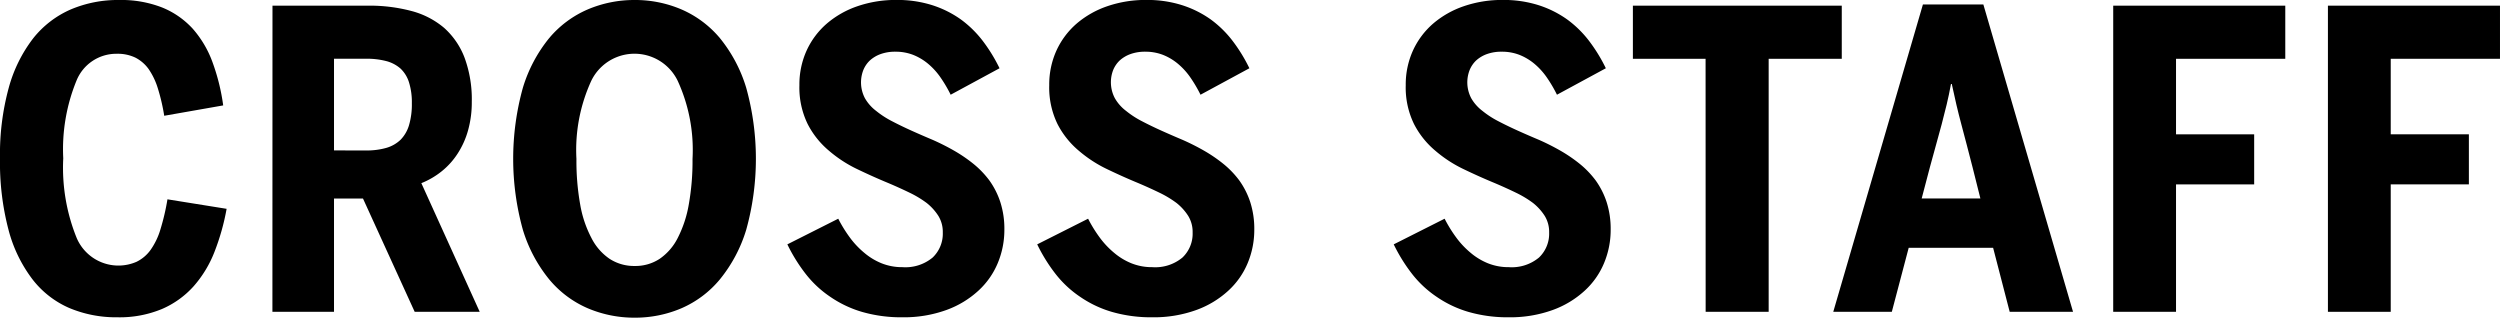 <svg xmlns="http://www.w3.org/2000/svg" width="144.817" height="18.402" viewBox="0 0 144.817 18.402">
  <g id="logo-cross-staff" transform="translate(0)">
    <path id="パス_342" data-name="パス 342" d="M1883.812,276.73a6.976,6.976,0,0,1-2.784-.538,5.409,5.409,0,0,1-2.141-1.673,8.114,8.114,0,0,1-1.38-2.861,15.317,15.317,0,0,1-.492-4.135,14.587,14.587,0,0,1,.509-4.095,8.218,8.218,0,0,1,1.421-2.866,5.66,5.66,0,0,1,2.176-1.667,6.969,6.969,0,0,1,2.784-.544,6.522,6.522,0,0,1,2.5.433,4.89,4.89,0,0,1,1.772,1.228,6.067,6.067,0,0,1,1.141,1.924,11.881,11.881,0,0,1,.626,2.521l-3.416.6a11.262,11.262,0,0,0-.369-1.585,4.074,4.074,0,0,0-.532-1.117,2.157,2.157,0,0,0-.772-.667,2.358,2.358,0,0,0-1.064-.222,2.485,2.485,0,0,0-2.345,1.556,10.481,10.481,0,0,0-.767,4.5,10.834,10.834,0,0,0,.778,4.615,2.629,2.629,0,0,0,3.463,1.381,2.171,2.171,0,0,0,.813-.684,4.065,4.065,0,0,0,.573-1.188,13.16,13.16,0,0,0,.409-1.749l3.427.55a13.274,13.274,0,0,1-.7,2.486,6.664,6.664,0,0,1-1.205,1.994,5.258,5.258,0,0,1-1.837,1.322A6.371,6.371,0,0,1,1883.812,276.73Z" transform="translate(-1877.015 -258.351)"/>
    <path id="パス_343" data-name="パス 343" d="M1943.136,259.723h5.533a9.441,9.441,0,0,1,2.521.31,4.816,4.816,0,0,1,1.889.977,4.41,4.41,0,0,1,1.187,1.737,6.978,6.978,0,0,1,.415,2.544,6,6,0,0,1-.216,1.656,4.845,4.845,0,0,1-.6,1.339,4.322,4.322,0,0,1-.924,1.029,4.6,4.6,0,0,1-1.182.69l3.381,7.452h-3.767l-2.995-6.563H1946.7v6.563h-3.568Zm5.417,8.388a4.157,4.157,0,0,0,1.164-.146,1.991,1.991,0,0,0,.837-.472,2.031,2.031,0,0,0,.491-.844,4.266,4.266,0,0,0,.164-1.275,3.854,3.854,0,0,0-.164-1.206,1.856,1.856,0,0,0-.491-.8,2.027,2.027,0,0,0-.837-.437,4.505,4.505,0,0,0-1.164-.134H1946.7v5.311Z" transform="translate(-1927.352 -259.395)"/>
    <path id="パス_344" data-name="パス 344" d="M2008.6,276.753a6.888,6.888,0,0,1-2.72-.544,5.967,5.967,0,0,1-2.24-1.679,8.394,8.394,0,0,1-1.521-2.866,15.355,15.355,0,0,1,0-8.23,8.388,8.388,0,0,1,1.521-2.872,6.016,6.016,0,0,1,2.24-1.667,6.889,6.889,0,0,1,2.72-.544,6.816,6.816,0,0,1,2.7.544,6.03,6.03,0,0,1,2.234,1.667,8.39,8.39,0,0,1,1.521,2.872,15.358,15.358,0,0,1,0,8.23,8.4,8.4,0,0,1-1.521,2.866,5.98,5.98,0,0,1-2.234,1.679A6.815,6.815,0,0,1,2008.6,276.753Zm0-2.995a2.549,2.549,0,0,0,1.445-.416,3.225,3.225,0,0,0,1.047-1.213,6.74,6.74,0,0,0,.638-1.94,14.377,14.377,0,0,0,.216-2.632,9.6,9.6,0,0,0-.859-4.524,2.781,2.781,0,0,0-5.007,0,9.6,9.6,0,0,0-.859,4.524,14.367,14.367,0,0,0,.216,2.632,6.506,6.506,0,0,0,.649,1.94,3.207,3.207,0,0,0,1.053,1.213A2.6,2.6,0,0,0,2008.6,273.758Z" transform="translate(-1971.83 -258.351)"/>
    <path id="パス_345" data-name="パス 345" d="M2074.742,276.73a8.142,8.142,0,0,1-2.334-.31,6.424,6.424,0,0,1-1.842-.872,6.158,6.158,0,0,1-1.427-1.328,9.591,9.591,0,0,1-1.064-1.714l2.948-1.486a7.778,7.778,0,0,0,.667,1.082,4.951,4.951,0,0,0,.843.895,3.678,3.678,0,0,0,1.006.608,3.182,3.182,0,0,0,1.2.222,2.468,2.468,0,0,0,1.75-.556,1.908,1.908,0,0,0,.59-1.456,1.767,1.767,0,0,0-.257-.959,3.051,3.051,0,0,0-.679-.749,5.967,5.967,0,0,0-1-.6q-.567-.275-1.2-.544-.877-.362-1.79-.8a7.4,7.4,0,0,1-1.661-1.076,4.989,4.989,0,0,1-1.24-1.55,4.818,4.818,0,0,1-.479-2.252,4.745,4.745,0,0,1,.421-2.012,4.574,4.574,0,0,1,1.182-1.568,5.424,5.424,0,0,1,1.778-1,6.814,6.814,0,0,1,2.246-.357,6.691,6.691,0,0,1,2.059.3,6.01,6.01,0,0,1,1.661.825,6.19,6.19,0,0,1,1.287,1.264,9.4,9.4,0,0,1,.959,1.568l-2.831,1.533a7.783,7.783,0,0,0-.6-1.018,3.96,3.96,0,0,0-.719-.784,3.174,3.174,0,0,0-.86-.509,2.785,2.785,0,0,0-1.024-.181,2.47,2.47,0,0,0-.848.135,1.865,1.865,0,0,0-.625.369,1.588,1.588,0,0,0-.386.567,1.97,1.97,0,0,0,.1,1.632,2.45,2.45,0,0,0,.643.725,5.322,5.322,0,0,0,.925.6q.526.275,1.123.544t1.223.532a13.3,13.3,0,0,1,1.222.614,8.6,8.6,0,0,1,1.129.766,5.348,5.348,0,0,1,.942.977,4.6,4.6,0,0,1,.632,1.252,5.058,5.058,0,0,1,.234,1.6,4.986,4.986,0,0,1-.38,1.925,4.517,4.517,0,0,1-1.129,1.609,5.5,5.5,0,0,1-1.854,1.117A7.213,7.213,0,0,1,2074.742,276.73Z" transform="translate(-2022.466 -258.351)"/>
    <path id="パス_346" data-name="パス 346" d="M2135.372,276.73a8.13,8.13,0,0,1-2.333-.31,6.407,6.407,0,0,1-1.843-.872,6.151,6.151,0,0,1-1.428-1.328,9.591,9.591,0,0,1-1.064-1.714l2.948-1.486a7.8,7.8,0,0,0,.667,1.082,4.974,4.974,0,0,0,.842.895,3.693,3.693,0,0,0,1.006.608,3.185,3.185,0,0,0,1.2.222,2.466,2.466,0,0,0,1.749-.556,1.906,1.906,0,0,0,.591-1.456,1.767,1.767,0,0,0-.257-.959,3.058,3.058,0,0,0-.678-.749,6,6,0,0,0-1-.6q-.568-.275-1.2-.544-.878-.362-1.79-.8a7.4,7.4,0,0,1-1.662-1.076,5,5,0,0,1-1.24-1.55,4.824,4.824,0,0,1-.479-2.252,4.753,4.753,0,0,1,.421-2.012,4.589,4.589,0,0,1,1.182-1.568,5.424,5.424,0,0,1,1.779-1,6.815,6.815,0,0,1,2.246-.357,6.686,6.686,0,0,1,2.059.3,6.03,6.03,0,0,1,1.662.825,6.169,6.169,0,0,1,1.286,1.264,9.318,9.318,0,0,1,.959,1.568l-2.831,1.533a7.893,7.893,0,0,0-.6-1.018,3.992,3.992,0,0,0-.72-.784,3.161,3.161,0,0,0-.86-.509,2.781,2.781,0,0,0-1.023-.181,2.468,2.468,0,0,0-.848.135,1.867,1.867,0,0,0-.626.369,1.6,1.6,0,0,0-.386.567,1.971,1.971,0,0,0,.106,1.632,2.44,2.44,0,0,0,.643.725,5.292,5.292,0,0,0,.924.6q.526.275,1.123.544t1.222.532a13.279,13.279,0,0,1,1.223.614,8.571,8.571,0,0,1,1.129.766,5.341,5.341,0,0,1,.942.977,4.623,4.623,0,0,1,.632,1.252,5.072,5.072,0,0,1,.234,1.6,4.991,4.991,0,0,1-.38,1.925,4.518,4.518,0,0,1-1.129,1.609,5.5,5.5,0,0,1-1.854,1.117A7.214,7.214,0,0,1,2135.372,276.73Z" transform="translate(-2068.622 -258.351)"/>
    <path id="パス_347" data-name="パス 347" d="M2221.889,276.73a8.138,8.138,0,0,1-2.334-.31,6.416,6.416,0,0,1-1.843-.872,6.17,6.17,0,0,1-1.428-1.328,9.647,9.647,0,0,1-1.064-1.714l2.948-1.486a7.733,7.733,0,0,0,.667,1.082,4.946,4.946,0,0,0,.842.895,3.693,3.693,0,0,0,1.007.608,3.181,3.181,0,0,0,1.2.222,2.466,2.466,0,0,0,1.749-.556,1.909,1.909,0,0,0,.59-1.456,1.767,1.767,0,0,0-.257-.959,3.06,3.06,0,0,0-.679-.749,5.98,5.98,0,0,0-1-.6q-.567-.275-1.2-.544-.877-.362-1.79-.8a7.409,7.409,0,0,1-1.661-1.076,4.984,4.984,0,0,1-1.24-1.55,4.815,4.815,0,0,1-.48-2.252,4.749,4.749,0,0,1,.421-2.012,4.585,4.585,0,0,1,1.181-1.568,5.426,5.426,0,0,1,1.778-1,6.82,6.82,0,0,1,2.246-.357,6.692,6.692,0,0,1,2.059.3,6.016,6.016,0,0,1,1.66.825,6.167,6.167,0,0,1,1.287,1.264,9.35,9.35,0,0,1,.959,1.568l-2.831,1.533a7.837,7.837,0,0,0-.6-1.018,3.975,3.975,0,0,0-.719-.784,3.187,3.187,0,0,0-.86-.509,2.784,2.784,0,0,0-1.024-.181,2.469,2.469,0,0,0-.848.135,1.871,1.871,0,0,0-.626.369,1.6,1.6,0,0,0-.385.567,1.969,1.969,0,0,0,.1,1.632,2.457,2.457,0,0,0,.644.725,5.28,5.28,0,0,0,.924.6q.527.275,1.123.544t1.223.532a13.244,13.244,0,0,1,1.222.614,8.585,8.585,0,0,1,1.129.766,5.343,5.343,0,0,1,.942.977,4.616,4.616,0,0,1,.632,1.252,5.065,5.065,0,0,1,.234,1.6,4.982,4.982,0,0,1-.38,1.925,4.5,4.5,0,0,1-1.129,1.609,5.493,5.493,0,0,1-1.854,1.117A7.213,7.213,0,0,1,2221.889,276.73Z" transform="translate(-2134.486 -258.351)"/>
    <path id="パス_348" data-name="パス 348" d="M2277.466,262.8h-4.211v-3.077h12.1V262.8h-4.235v14.658h-3.65Z" transform="translate(-2178.667 -259.395)"/>
    <path id="パス_349" data-name="パス 349" d="M2325.272,277.234h-3.392l5.194-17.805h3.5l5.195,17.805H2332.1l-.96-3.708h-4.89Zm4.679-8.365q-.175-.7-.339-1.31t-.315-1.193q-.153-.573-.287-1.141t-.264-1.187h-.047q-.116.632-.251,1.193t-.287,1.135q-.152.573-.322,1.176t-.357,1.3l-.48,1.825h3.4Z" transform="translate(-2215.685 -259.172)"/>
    <path id="パス_350" data-name="パス 350" d="M2389.812,259.723h9.967V262.8h-6.329v4.375h4.527v2.9h-4.527v7.382h-3.639Z" transform="translate(-2267.4 -259.395)"/>
    <path id="パス_351" data-name="パス 351" d="M2441.916,259.723h9.967V262.8h-6.329v4.375h4.527v2.9h-4.527v7.382h-3.638Z" transform="translate(-2307.067 -259.395)"/>
  </g>
</svg>

